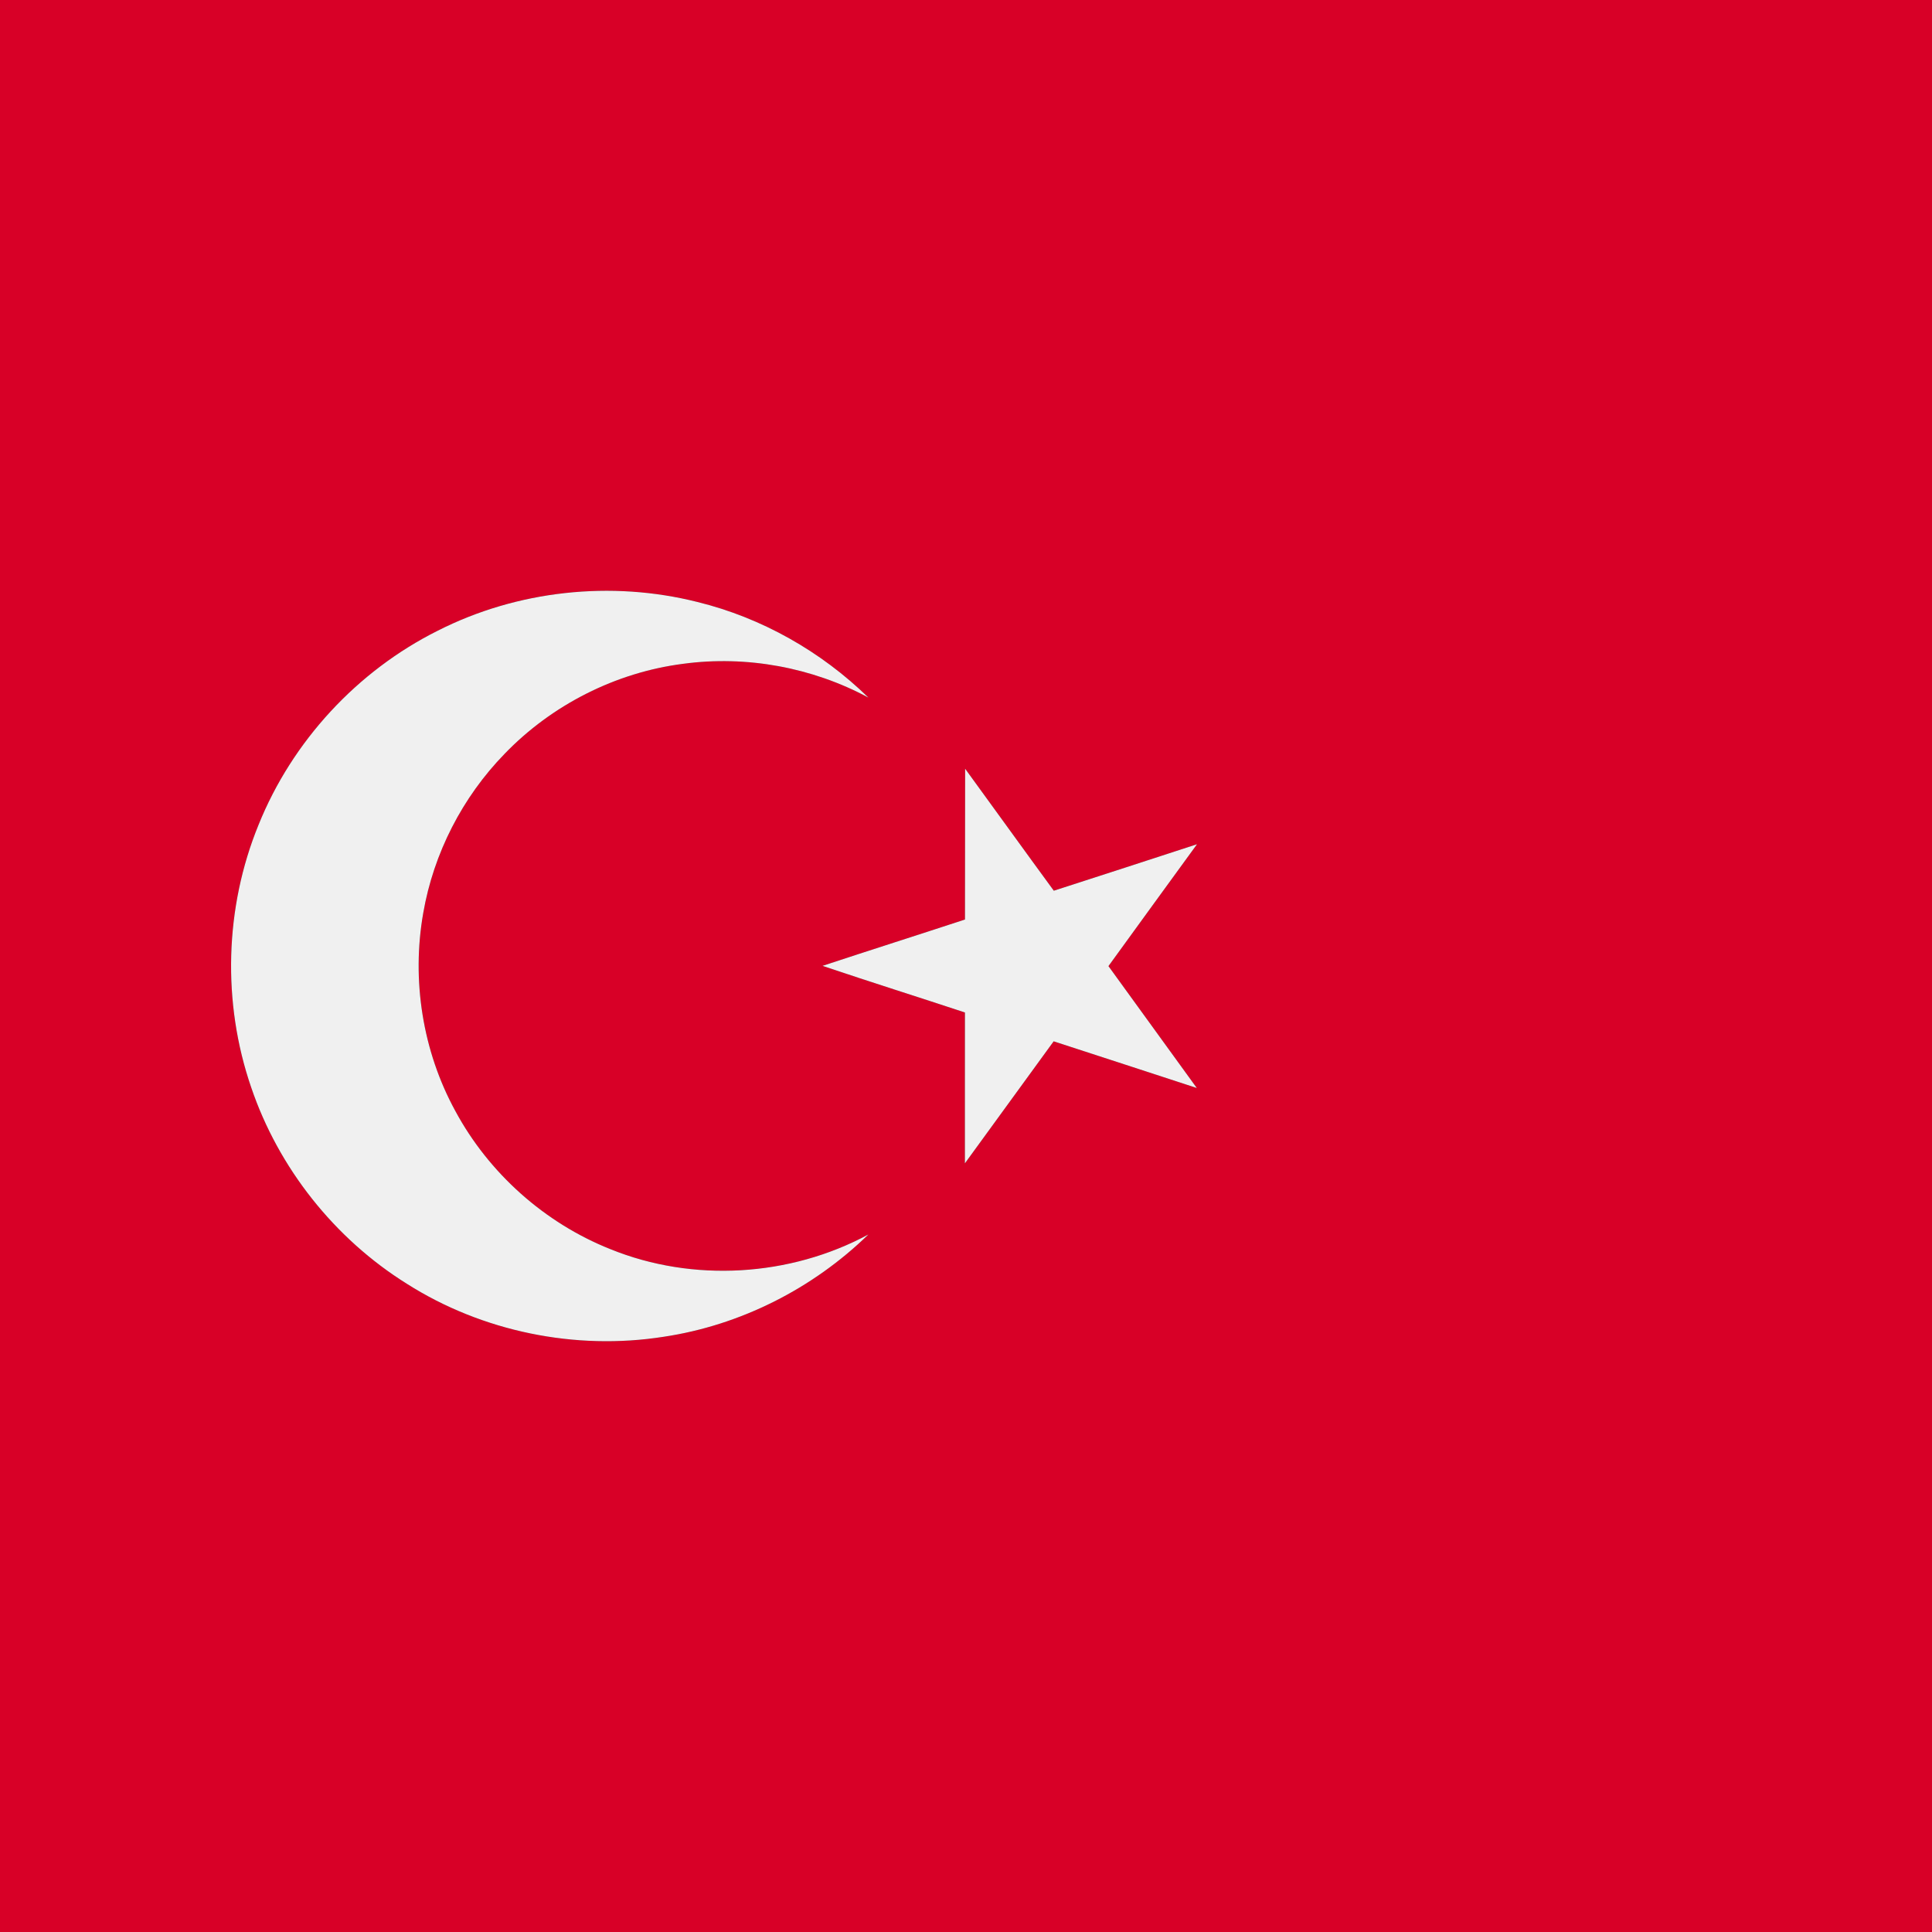 <?xml version="1.0" encoding="UTF-8" ?>
<!DOCTYPE svg PUBLIC "-//W3C//DTD SVG 1.1//EN" "http://www.w3.org/Graphics/SVG/1.1/DTD/svg11.dtd">
<svg width="512pt" height="512pt" viewBox="0 0 512 512" version="1.1" xmlns="http://www.w3.org/2000/svg">
<rect x="0" y="0" width="512" height="512" fill="#333333" stroke="none"/>
<g id="#d80027ff">
<path fill="#d80027" opacity="1.00" d=" M 0.00 0.00 L 512.00 0.00 L 512.00 512.00 L 0.00 512.00 L 0.00 0.00 M 116.03 167.13 C 94.67 177.79 77.44 196.43 68.52 218.58 C 59.53 240.53 58.85 265.73 66.56 288.15 C 73.81 309.54 88.65 328.25 107.81 340.21 C 127.81 352.91 152.46 357.93 175.86 354.26 C 196.21 351.22 215.40 341.50 230.13 327.15 C 209.34 338.35 183.64 339.93 161.74 331.03 C 144.33 324.10 129.53 310.89 120.65 294.39 C 111.98 278.53 109.02 259.70 112.17 241.92 C 114.91 226.12 122.55 211.25 133.73 199.77 C 146.23 186.80 163.19 178.19 181.07 175.91 C 197.84 173.65 215.25 176.86 230.14 184.87 C 217.62 172.65 201.87 163.72 184.86 159.54 C 161.99 153.77 137.09 156.45 116.03 167.13 M 255.77 203.72 C 255.74 217.04 255.76 230.36 255.73 243.68 C 243.16 247.81 230.55 251.81 217.98 255.96 C 230.52 260.20 243.15 264.16 255.72 268.32 C 255.73 281.64 255.69 294.96 255.71 308.29 C 263.55 297.51 271.38 286.73 279.23 275.96 C 291.87 280.09 304.53 284.18 317.16 288.33 C 309.37 277.55 301.54 266.81 293.75 256.03 C 301.54 245.24 309.40 234.51 317.22 223.73 C 304.58 227.88 291.92 231.95 279.27 236.05 C 271.40 225.31 263.62 214.49 255.77 203.72 Z" />
</g>
<g id="#f0f0f0ff">
<path fill="#f0f0f0" opacity="1.00" d=" M 116.03 167.13 C 137.09 156.45 161.99 153.77 184.86 159.54 C 201.87 163.72 217.62 172.65 230.14 184.87 C 215.25 176.86 197.84 173.65 181.07 175.91 C 163.19 178.19 146.23 186.80 133.73 199.77 C 122.55 211.25 114.91 226.12 112.17 241.92 C 109.02 259.70 111.98 278.53 120.65 294.39 C 129.53 310.89 144.33 324.10 161.74 331.03 C 183.64 339.93 209.34 338.35 230.13 327.15 C 215.40 341.50 196.21 351.22 175.86 354.26 C 152.46 357.93 127.81 352.91 107.81 340.21 C 88.65 328.25 73.81 309.54 66.56 288.15 C 58.85 265.73 59.53 240.53 68.52 218.58 C 77.44 196.43 94.67 177.79 116.03 167.13 Z" />
<path fill="#f0f0f0" opacity="1.00" d=" M 255.77 203.72 C 263.62 214.49 271.40 225.31 279.27 236.05 C 291.92 231.95 304.58 227.88 317.22 223.73 C 309.40 234.51 301.54 245.24 293.75 256.03 C 301.54 266.81 309.37 277.55 317.16 288.33 C 304.53 284.18 291.87 280.09 279.23 275.96 C 271.38 286.73 263.55 297.51 255.71 308.29 C 255.69 294.96 255.73 281.64 255.72 268.32 C 243.15 264.16 230.52 260.20 217.98 255.96 C 230.55 251.81 243.16 247.81 255.73 243.68 C 255.76 230.36 255.74 217.04 255.77 203.72 Z" />
</g>
</svg>
